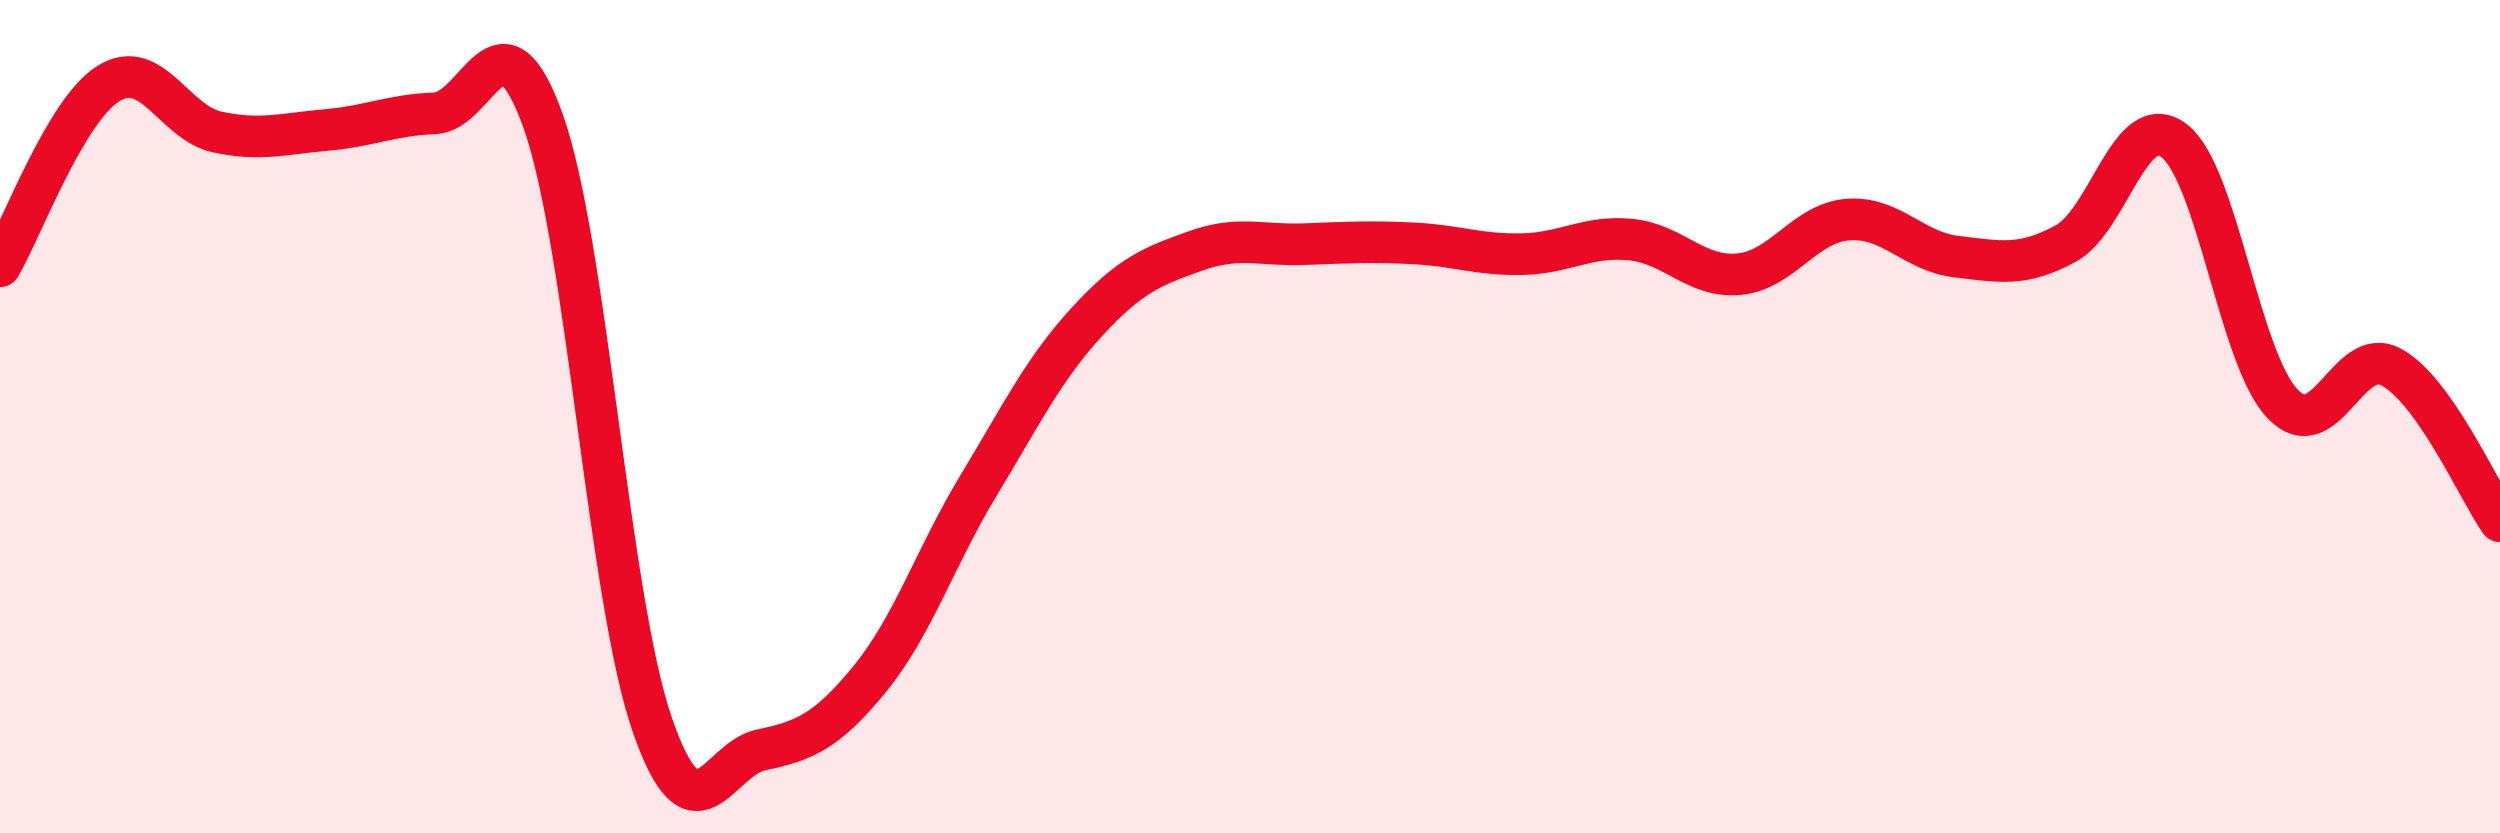 
    <svg width="60" height="20" viewBox="0 0 60 20" xmlns="http://www.w3.org/2000/svg">
      <path
        d="M 0,6.39 C 0.52,5.51 1.57,2.64 2.61,2 C 3.65,1.36 4.18,2.95 5.22,3.17 C 6.26,3.39 6.79,3.21 7.83,3.12 C 8.87,3.03 9.39,2.76 10.43,2.72 C 11.47,2.68 12,-0.01 13.04,2.92 C 14.08,5.85 14.61,14.36 15.65,17.38 C 16.69,20.4 17.22,18.22 18.26,18 C 19.3,17.78 19.83,17.57 20.87,16.3 C 21.91,15.03 22.44,13.38 23.48,11.66 C 24.52,9.94 25.05,8.85 26.09,7.72 C 27.13,6.59 27.66,6.39 28.7,6.02 C 29.74,5.65 30.26,5.9 31.3,5.86 C 32.34,5.82 32.87,5.79 33.91,5.84 C 34.95,5.89 35.48,6.12 36.52,6.1 C 37.56,6.08 38.09,5.65 39.13,5.75 C 40.17,5.85 40.7,6.68 41.74,6.58 C 42.78,6.48 43.31,5.35 44.35,5.27 C 45.39,5.19 45.92,6.04 46.96,6.16 C 48,6.28 48.53,6.41 49.57,5.85 C 50.61,5.29 51.13,2.6 52.17,3.37 C 53.21,4.14 53.74,8.6 54.78,9.69 C 55.82,10.78 56.35,8.25 57.39,8.81 C 58.43,9.37 59.48,11.77 60,12.51L60 20L0 20Z"
        fill="#EB0A25"
        opacity="0.1"
        stroke-linecap="round"
        stroke-linejoin="round"
      />
      <path
        d="M 0,6.39 C 0.52,5.51 1.57,2.64 2.61,2 C 3.65,1.36 4.18,2.95 5.22,3.17 C 6.26,3.39 6.79,3.21 7.83,3.12 C 8.87,3.03 9.39,2.76 10.43,2.72 C 11.47,2.68 12,-0.01 13.04,2.92 C 14.08,5.85 14.61,14.36 15.65,17.38 C 16.69,20.4 17.22,18.22 18.26,18 C 19.3,17.78 19.83,17.57 20.87,16.3 C 21.91,15.03 22.44,13.38 23.48,11.66 C 24.52,9.94 25.05,8.85 26.09,7.72 C 27.13,6.59 27.66,6.39 28.7,6.02 C 29.74,5.65 30.26,5.9 31.3,5.86 C 32.34,5.82 32.87,5.79 33.91,5.84 C 34.95,5.89 35.48,6.12 36.52,6.1 C 37.56,6.08 38.09,5.65 39.13,5.75 C 40.17,5.85 40.7,6.68 41.74,6.58 C 42.78,6.48 43.31,5.35 44.35,5.27 C 45.39,5.19 45.92,6.04 46.96,6.16 C 48,6.28 48.53,6.41 49.57,5.85 C 50.61,5.29 51.13,2.6 52.17,3.37 C 53.21,4.14 53.74,8.6 54.78,9.69 C 55.82,10.78 56.35,8.25 57.39,8.81 C 58.43,9.37 59.48,11.77 60,12.51"
        stroke="#EB0A25"
        stroke-width="1"
        fill="none"
        stroke-linecap="round"
        stroke-linejoin="round"
      />
    </svg>
  